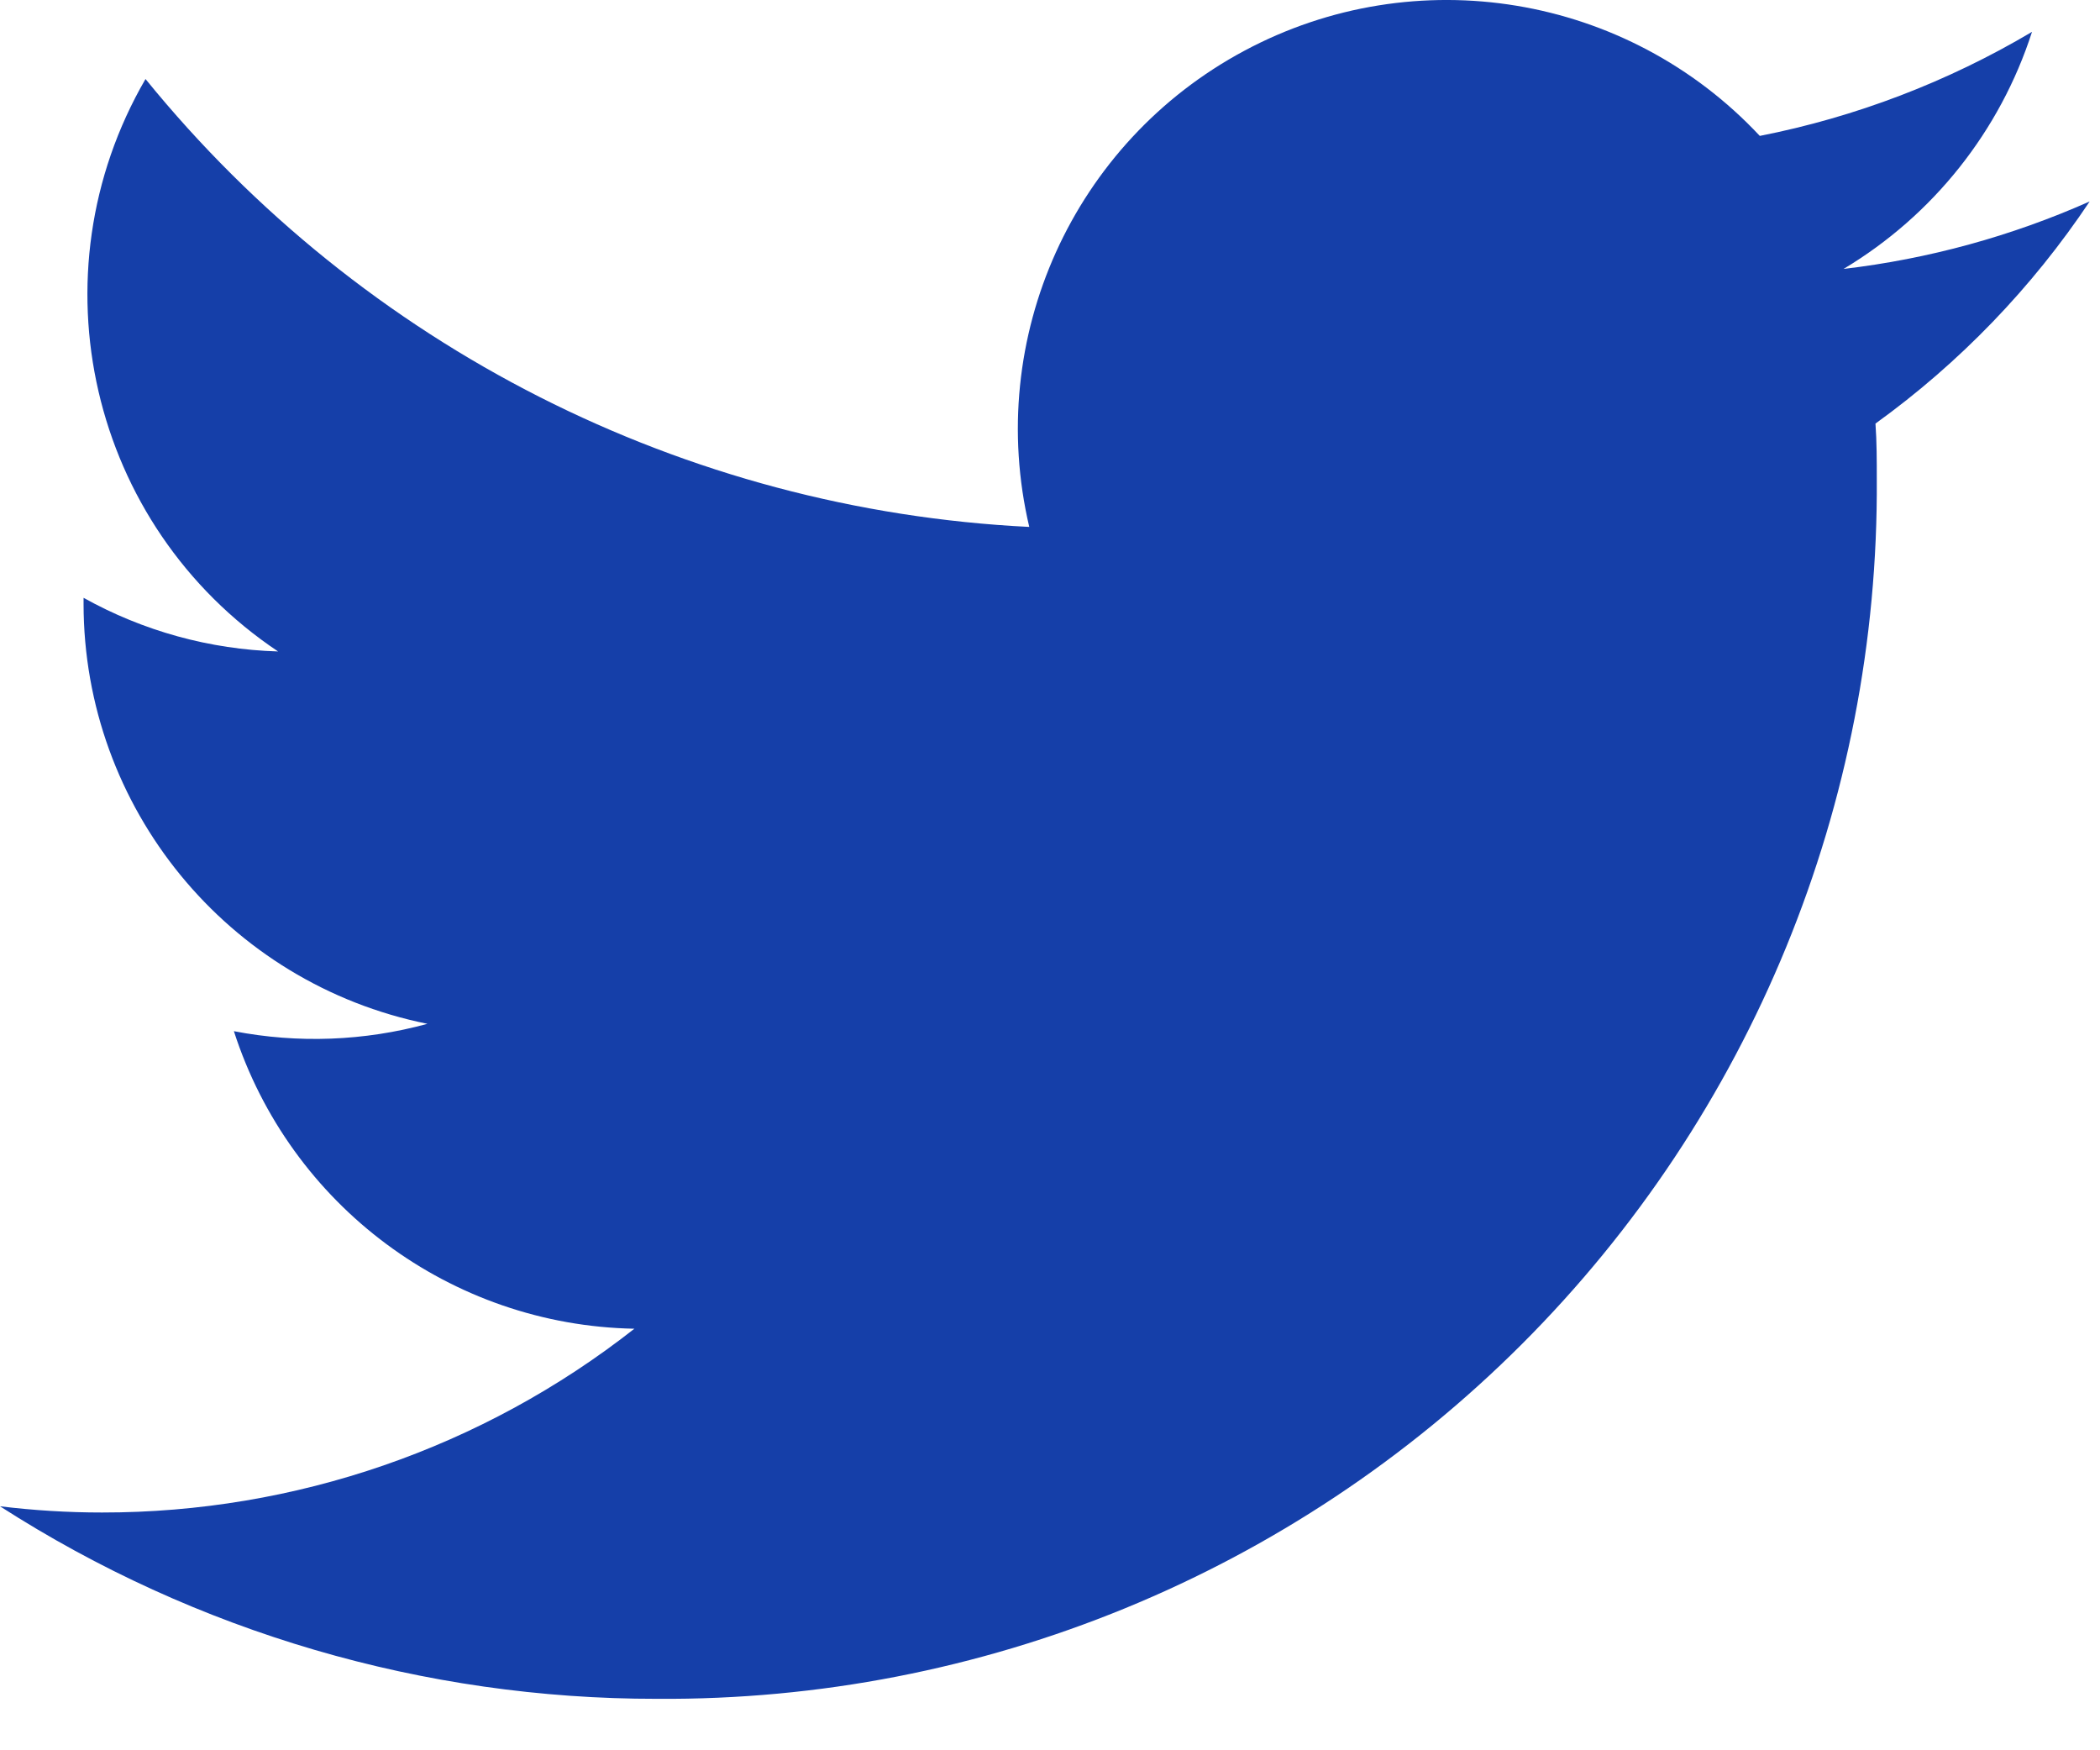 <?xml version="1.0" encoding="utf-8"?>
<svg width="24px" height="20px" viewBox="0 0 24 20" version="1.1" xmlns:xlink="http://www.w3.org/1999/xlink" xmlns="http://www.w3.org/2000/svg">
  <g id="Logo_1_2">
    <path d="M21.434 4.84C21.449 5.051 21.449 5.261 21.449 5.473C21.474 9.178 20.014 12.738 17.394 15.358C14.774 17.978 11.214 19.438 7.509 19.412L7.509 19.412C4.847 19.415 2.24 18.651 4.44089e-16 17.212C0.387 17.259 0.776 17.283 1.166 17.283C3.372 17.285 5.515 16.546 7.25 15.183C5.155 15.144 3.316 13.778 2.673 11.783C3.407 11.925 4.164 11.896 4.885 11.699C2.6 11.238 0.956 9.231 0.955 6.899L0.955 6.831C1.636 7.211 2.399 7.421 3.178 7.444C1.026 6.005 0.363 3.142 1.663 0.903C4.151 3.965 7.823 5.826 11.763 6.021C11.255 3.86 12.264 1.627 14.221 0.58C16.178 -0.468 18.596 -0.068 20.112 1.553C21.209 1.337 22.261 0.935 23.223 0.364C22.857 1.499 22.092 2.461 21.069 3.073C22.04 2.959 22.988 2.699 23.882 2.302C23.224 3.287 22.395 4.147 21.434 4.84Z" id="white_background-2" fill="#153FA9" stroke="none" />
  </g>
</svg>